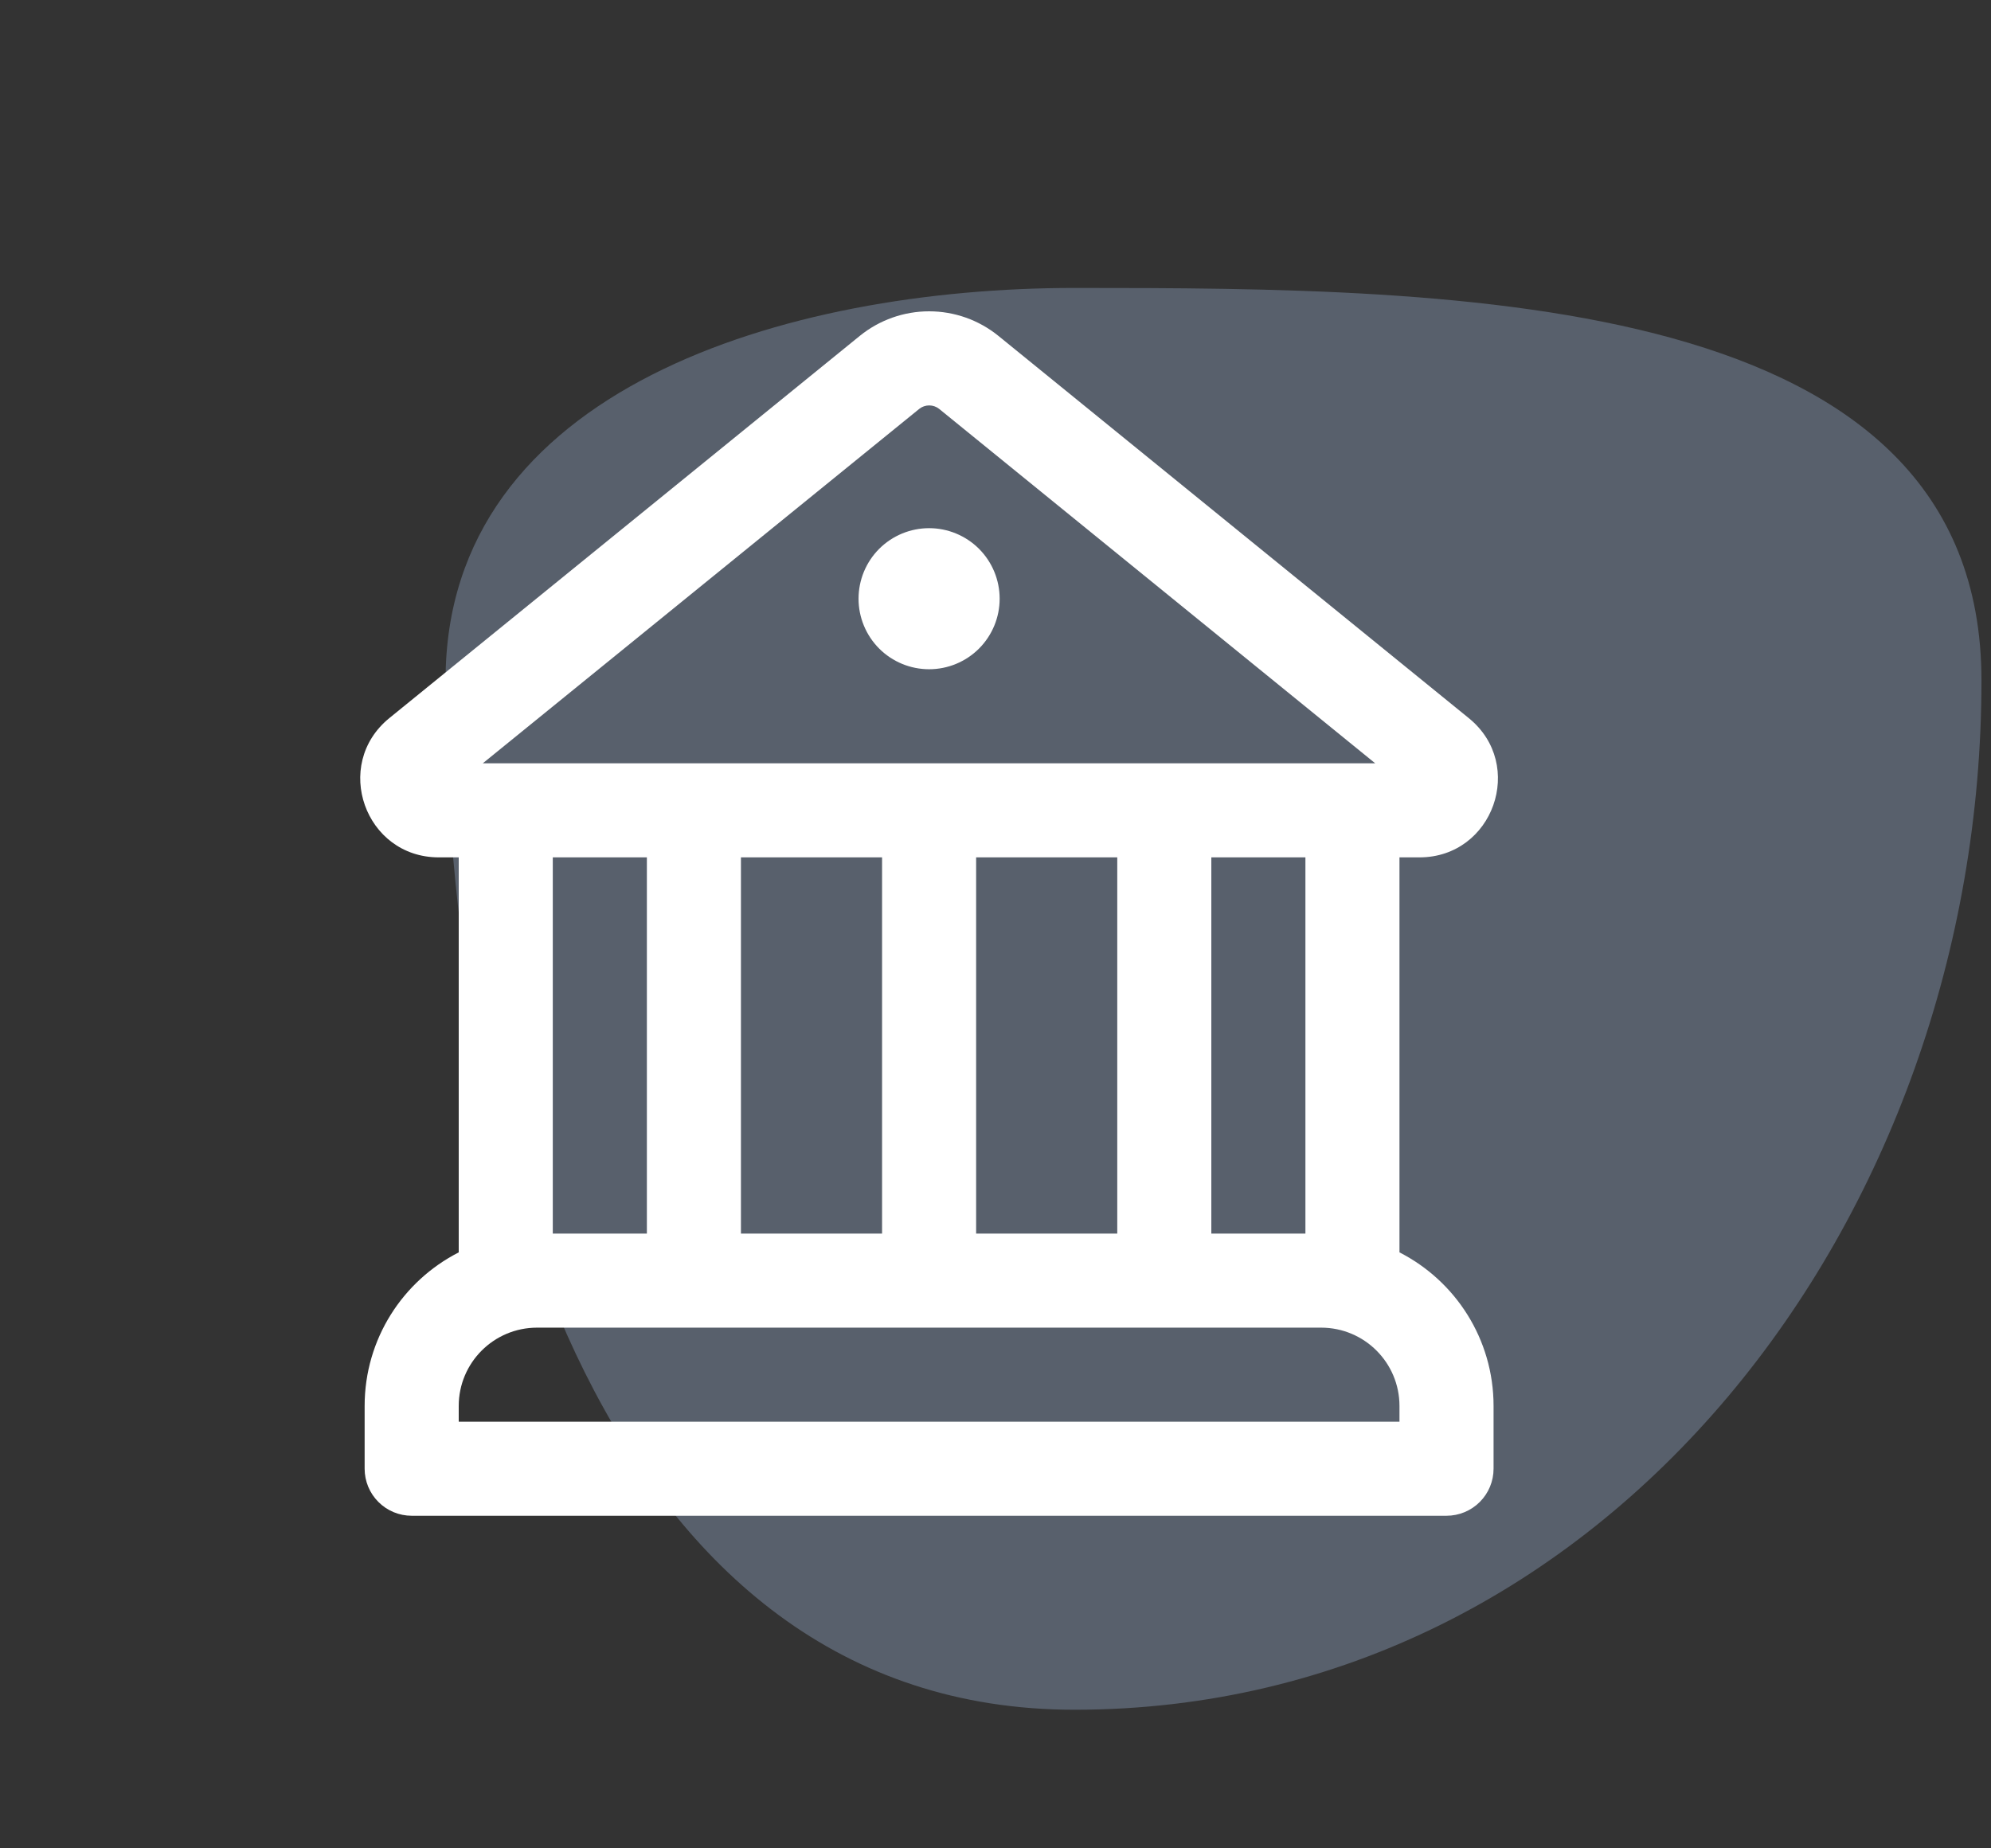 <svg width="70" height="65" viewBox="0 0 70 65" fill="none" xmlns="http://www.w3.org/2000/svg">
<rect x="0" y="0" width="70" height="65" fill="#333333" stroke="none"/>
<path fill-rule="evenodd" clip-rule="evenodd" d="M37.779 10.126C51.326 10.126 69.665 10.241 69.665 23.933C69.665 42.858 56.504 60.126 37.779 60.126C21.343 60.126 15.665 40.545 15.665 23.933C15.665 13.673 27.628 10.126 37.779 10.126Z" fill="#AFCAF0" fill-opacity="0.3"/>
<path d="M32.666 23.535C33.323 23.535 33.954 23.274 34.42 22.809C34.885 22.343 35.146 21.712 35.146 21.055C35.146 20.397 34.885 19.766 34.42 19.3C33.954 18.835 33.323 18.574 32.666 18.574C32.008 18.574 31.377 18.835 30.911 19.3C30.446 19.766 30.185 20.397 30.185 21.055C30.185 21.712 30.446 22.343 30.911 22.809C31.377 23.274 32.008 23.535 32.666 23.535ZM35.1 11.81C34.411 11.252 33.552 10.948 32.666 10.948C31.779 10.948 30.92 11.252 30.231 11.81L13.686 25.255C11.675 26.896 12.833 30.151 15.426 30.151H16.128V44.042C14.163 45.045 12.82 47.086 12.82 49.444V51.65C12.82 52.089 12.994 52.509 13.304 52.819C13.614 53.13 14.035 53.304 14.474 53.304H50.857C51.296 53.304 51.717 53.13 52.027 52.819C52.337 52.509 52.511 52.089 52.511 51.65V49.444C52.511 47.089 51.168 45.045 49.203 44.042V30.151H49.905C52.498 30.151 53.656 26.892 51.641 25.255L35.1 11.81ZM32.322 14.377C32.42 14.299 32.543 14.257 32.669 14.257C32.795 14.257 32.917 14.299 33.016 14.377L48.35 26.843H16.974L32.322 14.377ZM45.896 43.381H42.588V30.151H45.896V43.381ZM39.281 43.381H34.319V30.151H39.281V43.381ZM31.012 43.381H26.05V30.151H31.012V43.381ZM46.448 46.689C47.97 46.689 49.203 47.922 49.203 49.444V49.996H16.128V49.444C16.128 47.922 17.361 46.689 18.883 46.689H46.448ZM22.743 43.381H19.435V30.151H22.743V43.381Z" fill="white"/>
</svg>
